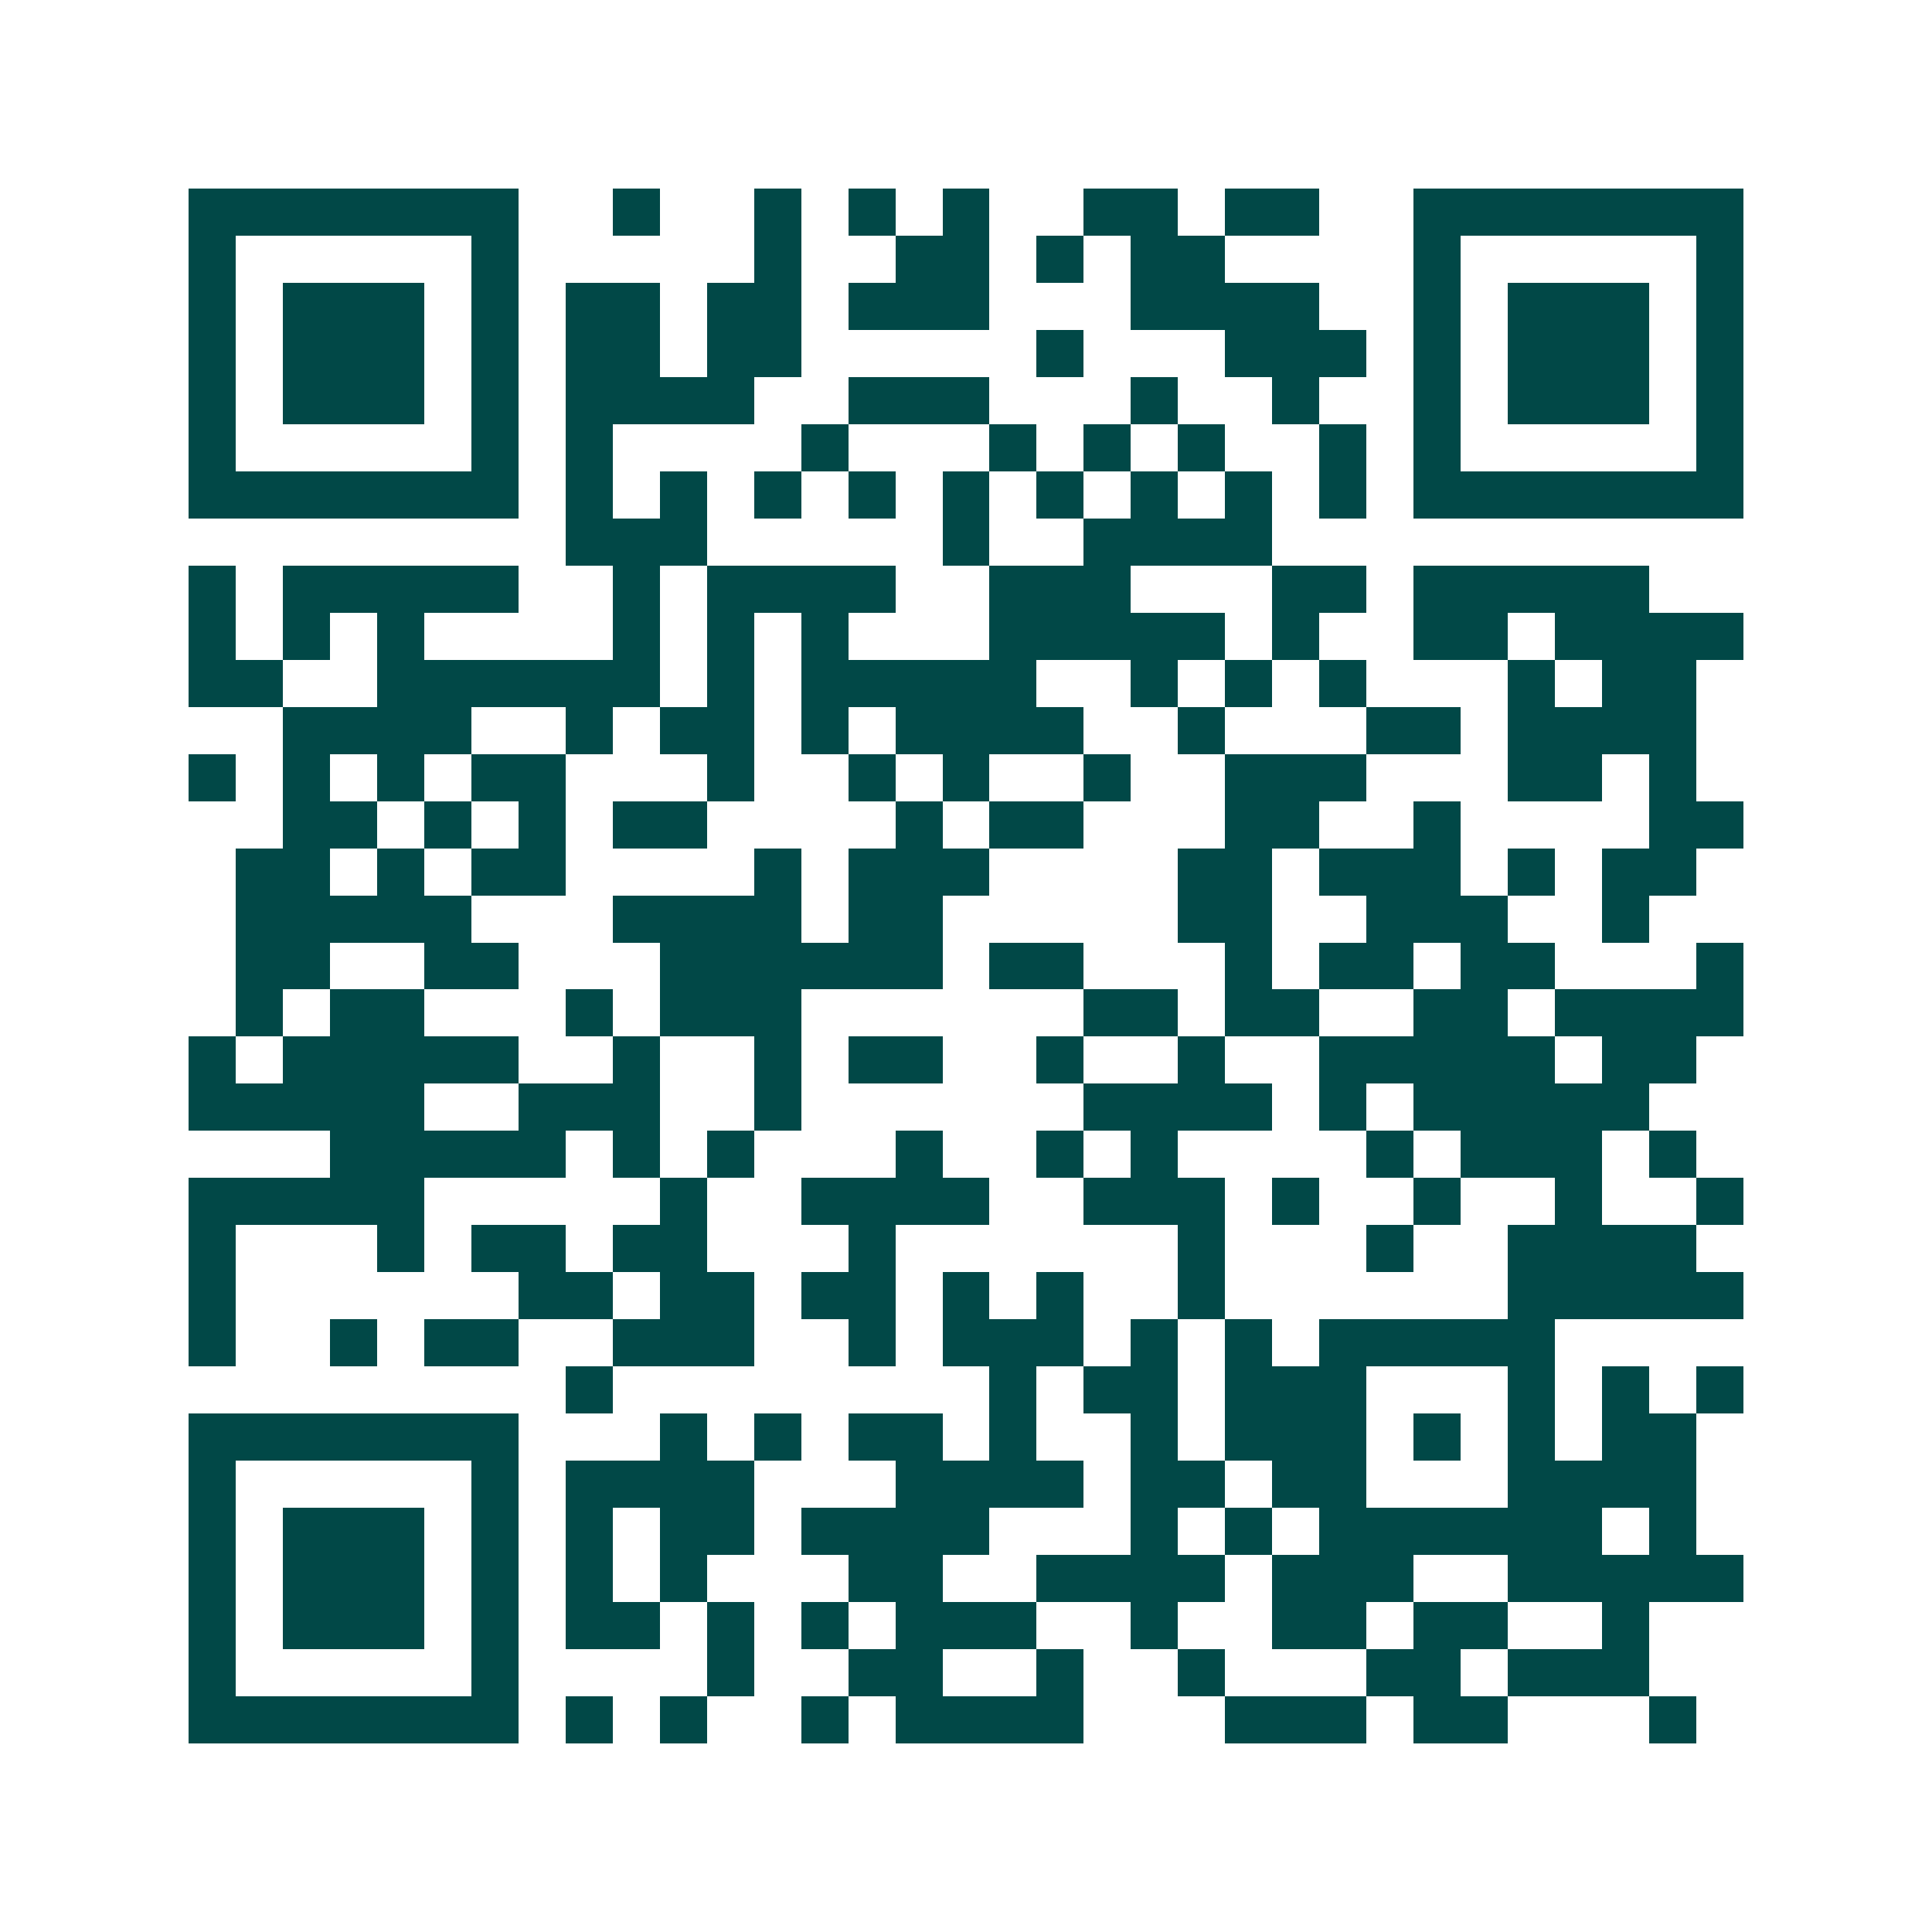 <svg xmlns="http://www.w3.org/2000/svg" width="200" height="200" viewBox="0 0 41 41" shape-rendering="crispEdges"><path fill="#ffffff" d="M0 0h41v41H0z"/><path stroke="#014847" d="M4 4.5h7m2 0h1m2 0h1m1 0h1m1 0h1m2 0h2m1 0h2m2 0h7M4 5.5h1m5 0h1m5 0h1m2 0h2m1 0h1m1 0h2m4 0h1m5 0h1M4 6.5h1m1 0h3m1 0h1m1 0h2m1 0h2m1 0h3m3 0h4m2 0h1m1 0h3m1 0h1M4 7.5h1m1 0h3m1 0h1m1 0h2m1 0h2m5 0h1m3 0h3m1 0h1m1 0h3m1 0h1M4 8.5h1m1 0h3m1 0h1m1 0h4m2 0h3m3 0h1m2 0h1m2 0h1m1 0h3m1 0h1M4 9.5h1m5 0h1m1 0h1m4 0h1m3 0h1m1 0h1m1 0h1m2 0h1m1 0h1m5 0h1M4 10.5h7m1 0h1m1 0h1m1 0h1m1 0h1m1 0h1m1 0h1m1 0h1m1 0h1m1 0h1m1 0h7M12 11.5h3m5 0h1m2 0h4M4 12.5h1m1 0h5m2 0h1m1 0h4m2 0h3m3 0h2m1 0h5M4 13.5h1m1 0h1m1 0h1m4 0h1m1 0h1m1 0h1m3 0h5m1 0h1m2 0h2m1 0h4M4 14.5h2m2 0h6m1 0h1m1 0h5m2 0h1m1 0h1m1 0h1m3 0h1m1 0h2M6 15.5h4m2 0h1m1 0h2m1 0h1m1 0h4m2 0h1m3 0h2m1 0h4M4 16.5h1m1 0h1m1 0h1m1 0h2m3 0h1m2 0h1m1 0h1m2 0h1m2 0h3m3 0h2m1 0h1M6 17.5h2m1 0h1m1 0h1m1 0h2m4 0h1m1 0h2m3 0h2m2 0h1m4 0h2M5 18.5h2m1 0h1m1 0h2m4 0h1m1 0h3m4 0h2m1 0h3m1 0h1m1 0h2M5 19.5h5m3 0h4m1 0h2m5 0h2m2 0h3m2 0h1M5 20.5h2m2 0h2m3 0h6m1 0h2m3 0h1m1 0h2m1 0h2m3 0h1M5 21.5h1m1 0h2m3 0h1m1 0h3m6 0h2m1 0h2m2 0h2m1 0h4M4 22.5h1m1 0h5m2 0h1m2 0h1m1 0h2m2 0h1m2 0h1m2 0h5m1 0h2M4 23.5h5m2 0h3m2 0h1m6 0h4m1 0h1m1 0h5M7 24.5h5m1 0h1m1 0h1m3 0h1m2 0h1m1 0h1m4 0h1m1 0h3m1 0h1M4 25.5h5m5 0h1m2 0h4m2 0h3m1 0h1m2 0h1m2 0h1m2 0h1M4 26.5h1m3 0h1m1 0h2m1 0h2m3 0h1m6 0h1m3 0h1m2 0h4M4 27.5h1m6 0h2m1 0h2m1 0h2m1 0h1m1 0h1m2 0h1m6 0h5M4 28.5h1m2 0h1m1 0h2m2 0h3m2 0h1m1 0h3m1 0h1m1 0h1m1 0h5M12 29.5h1m8 0h1m1 0h2m1 0h3m3 0h1m1 0h1m1 0h1M4 30.5h7m3 0h1m1 0h1m1 0h2m1 0h1m2 0h1m1 0h3m1 0h1m1 0h1m1 0h2M4 31.5h1m5 0h1m1 0h4m3 0h4m1 0h2m1 0h2m3 0h4M4 32.5h1m1 0h3m1 0h1m1 0h1m1 0h2m1 0h4m3 0h1m1 0h1m1 0h6m1 0h1M4 33.5h1m1 0h3m1 0h1m1 0h1m1 0h1m3 0h2m2 0h4m1 0h3m2 0h5M4 34.5h1m1 0h3m1 0h1m1 0h2m1 0h1m1 0h1m1 0h3m2 0h1m2 0h2m1 0h2m2 0h1M4 35.5h1m5 0h1m4 0h1m2 0h2m2 0h1m2 0h1m3 0h2m1 0h3M4 36.5h7m1 0h1m1 0h1m2 0h1m1 0h4m3 0h3m1 0h2m3 0h1"/></svg>
